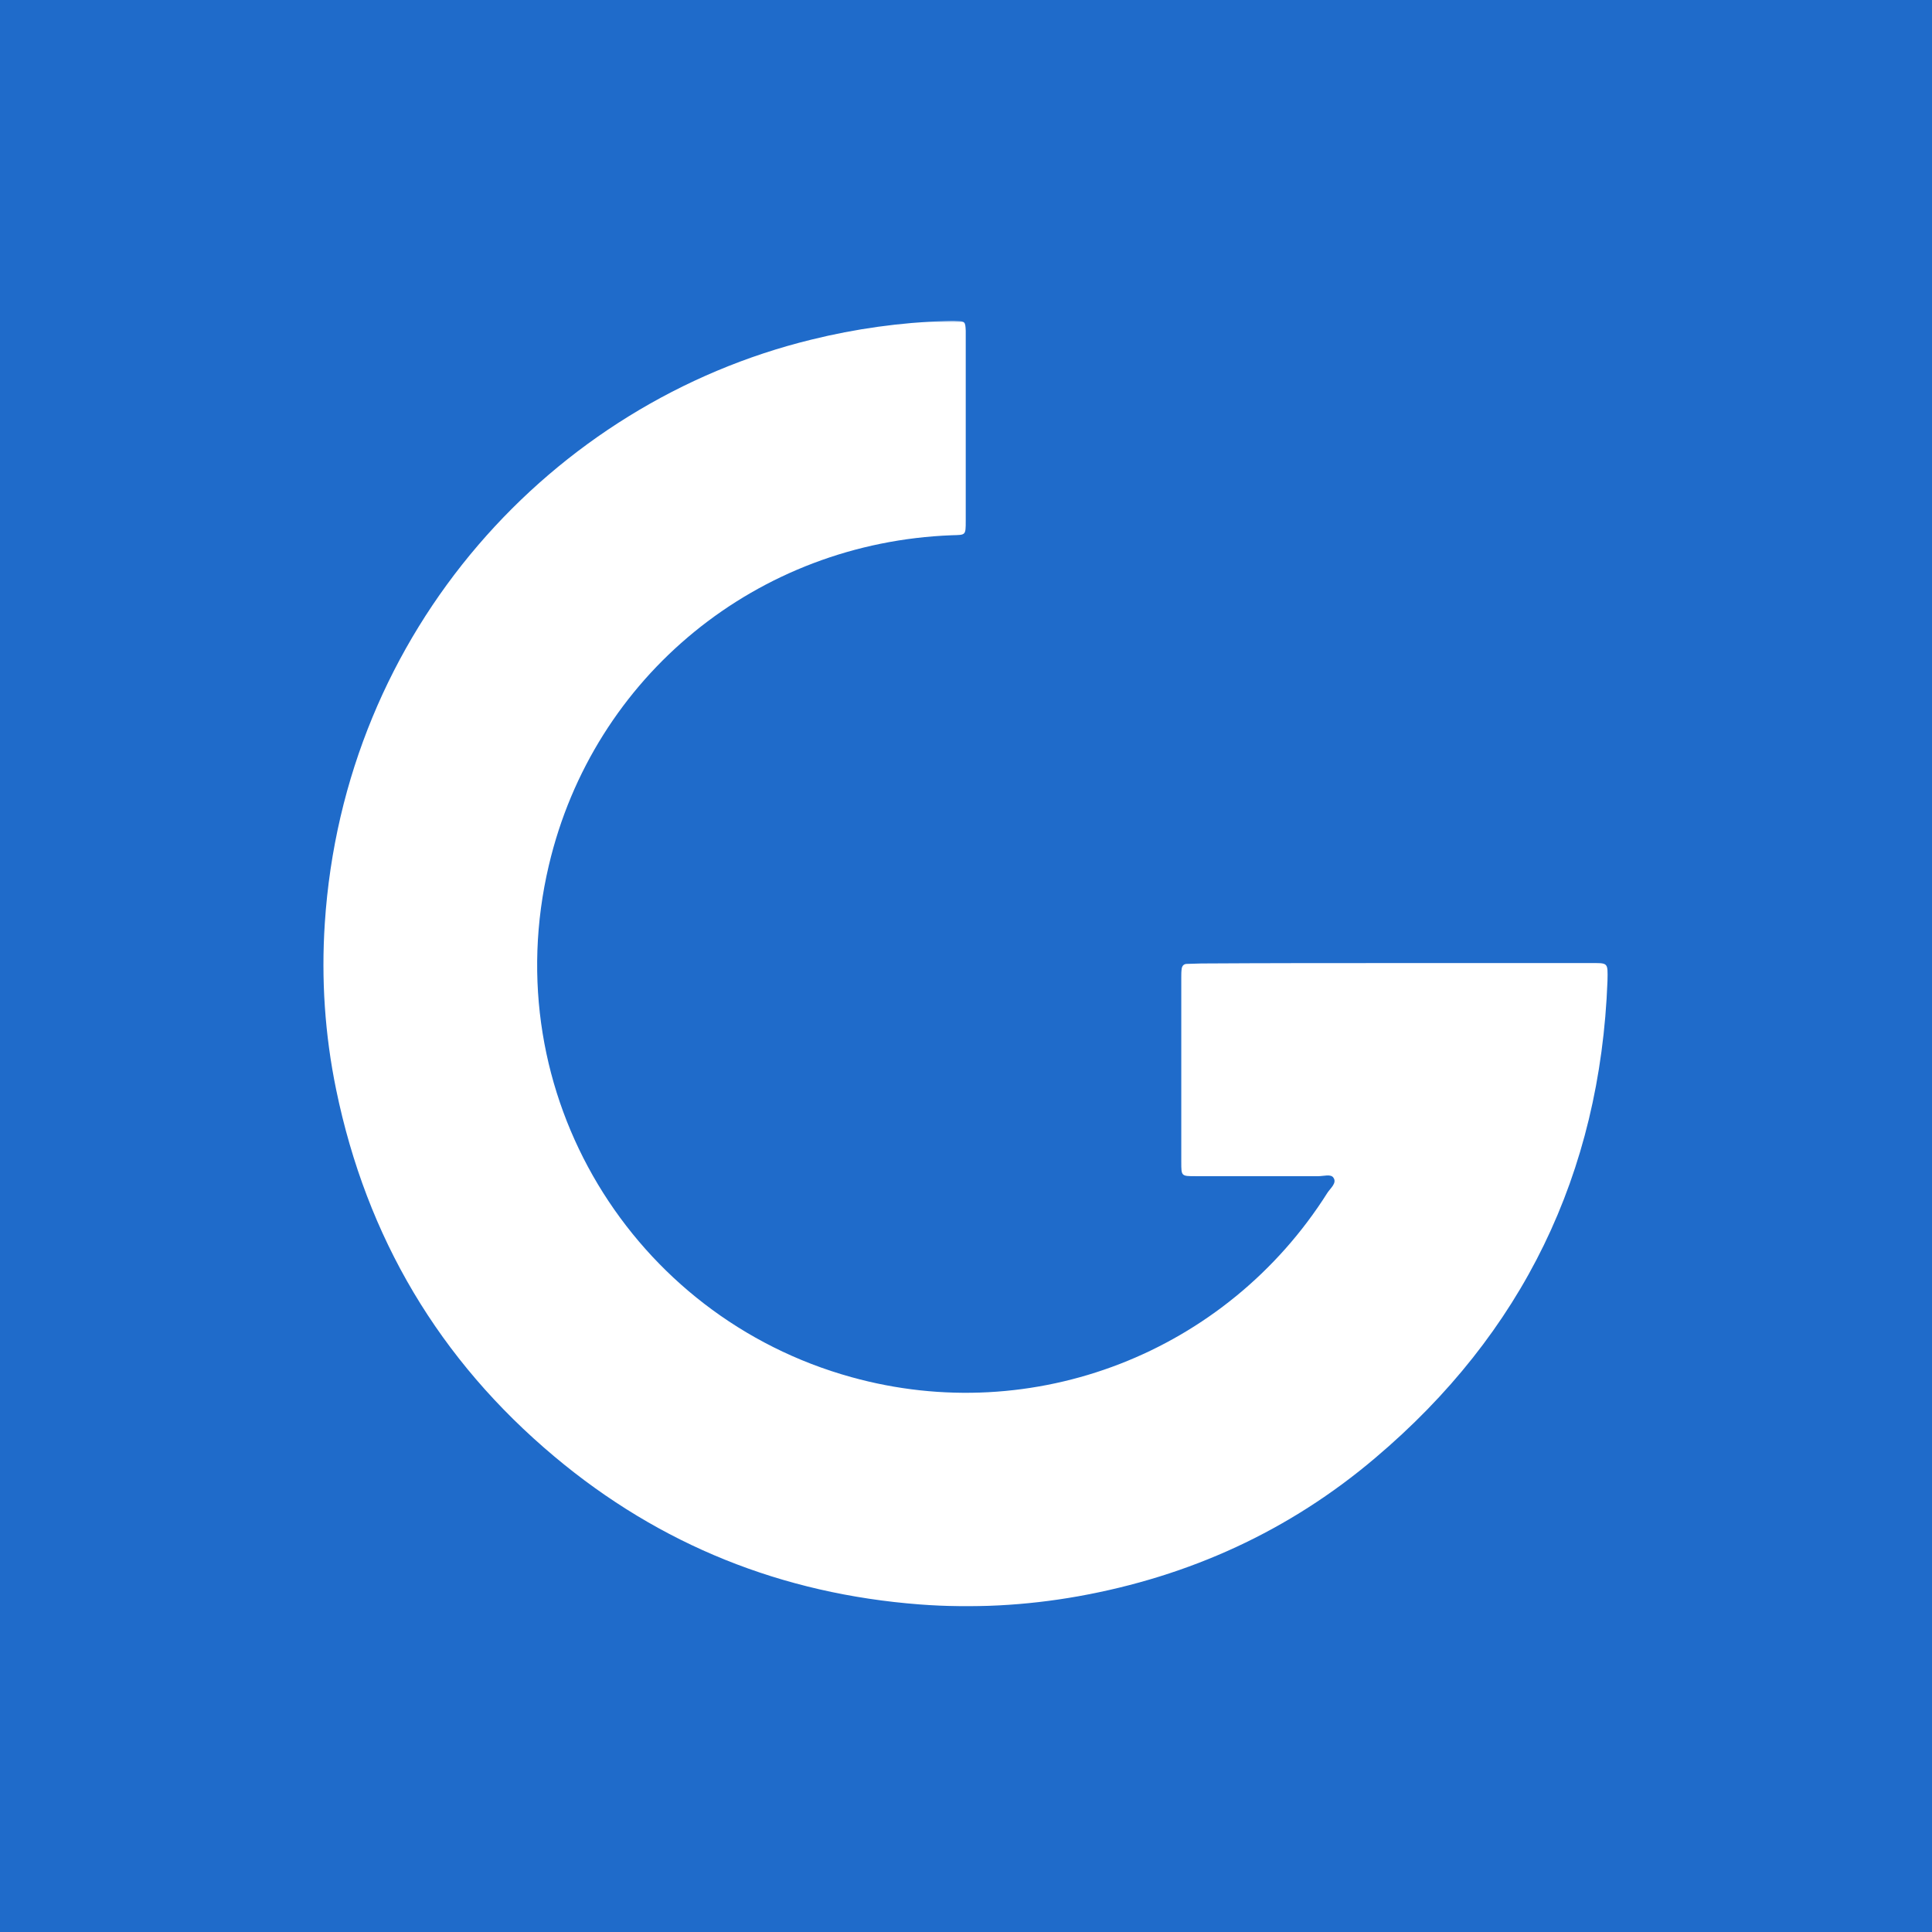<svg width="512" height="512" viewBox="0 0 512 512" fill="none" xmlns="http://www.w3.org/2000/svg">
<rect width="512" height="512" fill="#1F6BCA"/>
<mask id="mask0_409_731" style="mask-type:luminance" maskUnits="userSpaceOnUse" x="85" y="85" width="343" height="341">
<path d="M427.076 85H85V426H427.076V85Z" fill="white"/>
</mask>
<g mask="url(#mask0_409_731)">
<path d="M369.525 255.225C386.737 255.225 403.948 255.225 421.159 255.225C426.215 255.225 426.108 254.902 426 259.958C424.064 311.054 403.518 353.329 364.47 386.354C341.664 405.716 315.202 417.764 285.728 423.035C271.851 425.509 257.759 426.262 243.667 425.187C207.308 422.39 174.929 409.481 146.961 386.031C116.411 360.429 97.156 327.943 89.088 288.787C86.076 274.157 85.108 259.42 86.076 244.683C91.132 167.017 146.316 106.777 215.053 89.996C226.779 87.092 238.611 85.478 250.552 85.048C251.52 85.048 252.488 84.94 253.564 85.048C255.715 85.155 255.823 85.263 255.93 87.629C255.93 88.06 255.93 88.49 255.93 88.92C255.93 105.271 255.93 121.622 255.93 137.973C255.93 141.953 255.93 141.738 252.273 141.845C200.747 143.782 157.288 179.065 145.455 229.3C131.148 289.97 167.722 348.919 225.595 364.947C273.895 378.393 324.991 358.493 351.776 316.11C352.529 314.926 354.358 313.528 353.39 312.13C352.744 311.054 350.808 311.699 349.41 311.699C338.545 311.699 327.68 311.699 316.816 311.699C313.051 311.699 313.051 311.699 313.051 307.934C313.051 291.584 313.051 275.233 313.051 258.882C313.051 258.129 313.051 257.484 313.158 256.731C313.266 255.978 313.696 255.44 314.557 255.44C315.847 255.44 317.138 255.332 318.322 255.332C335.425 255.225 352.529 255.225 369.525 255.225Z" fill="white"/>
</g>
</svg>
